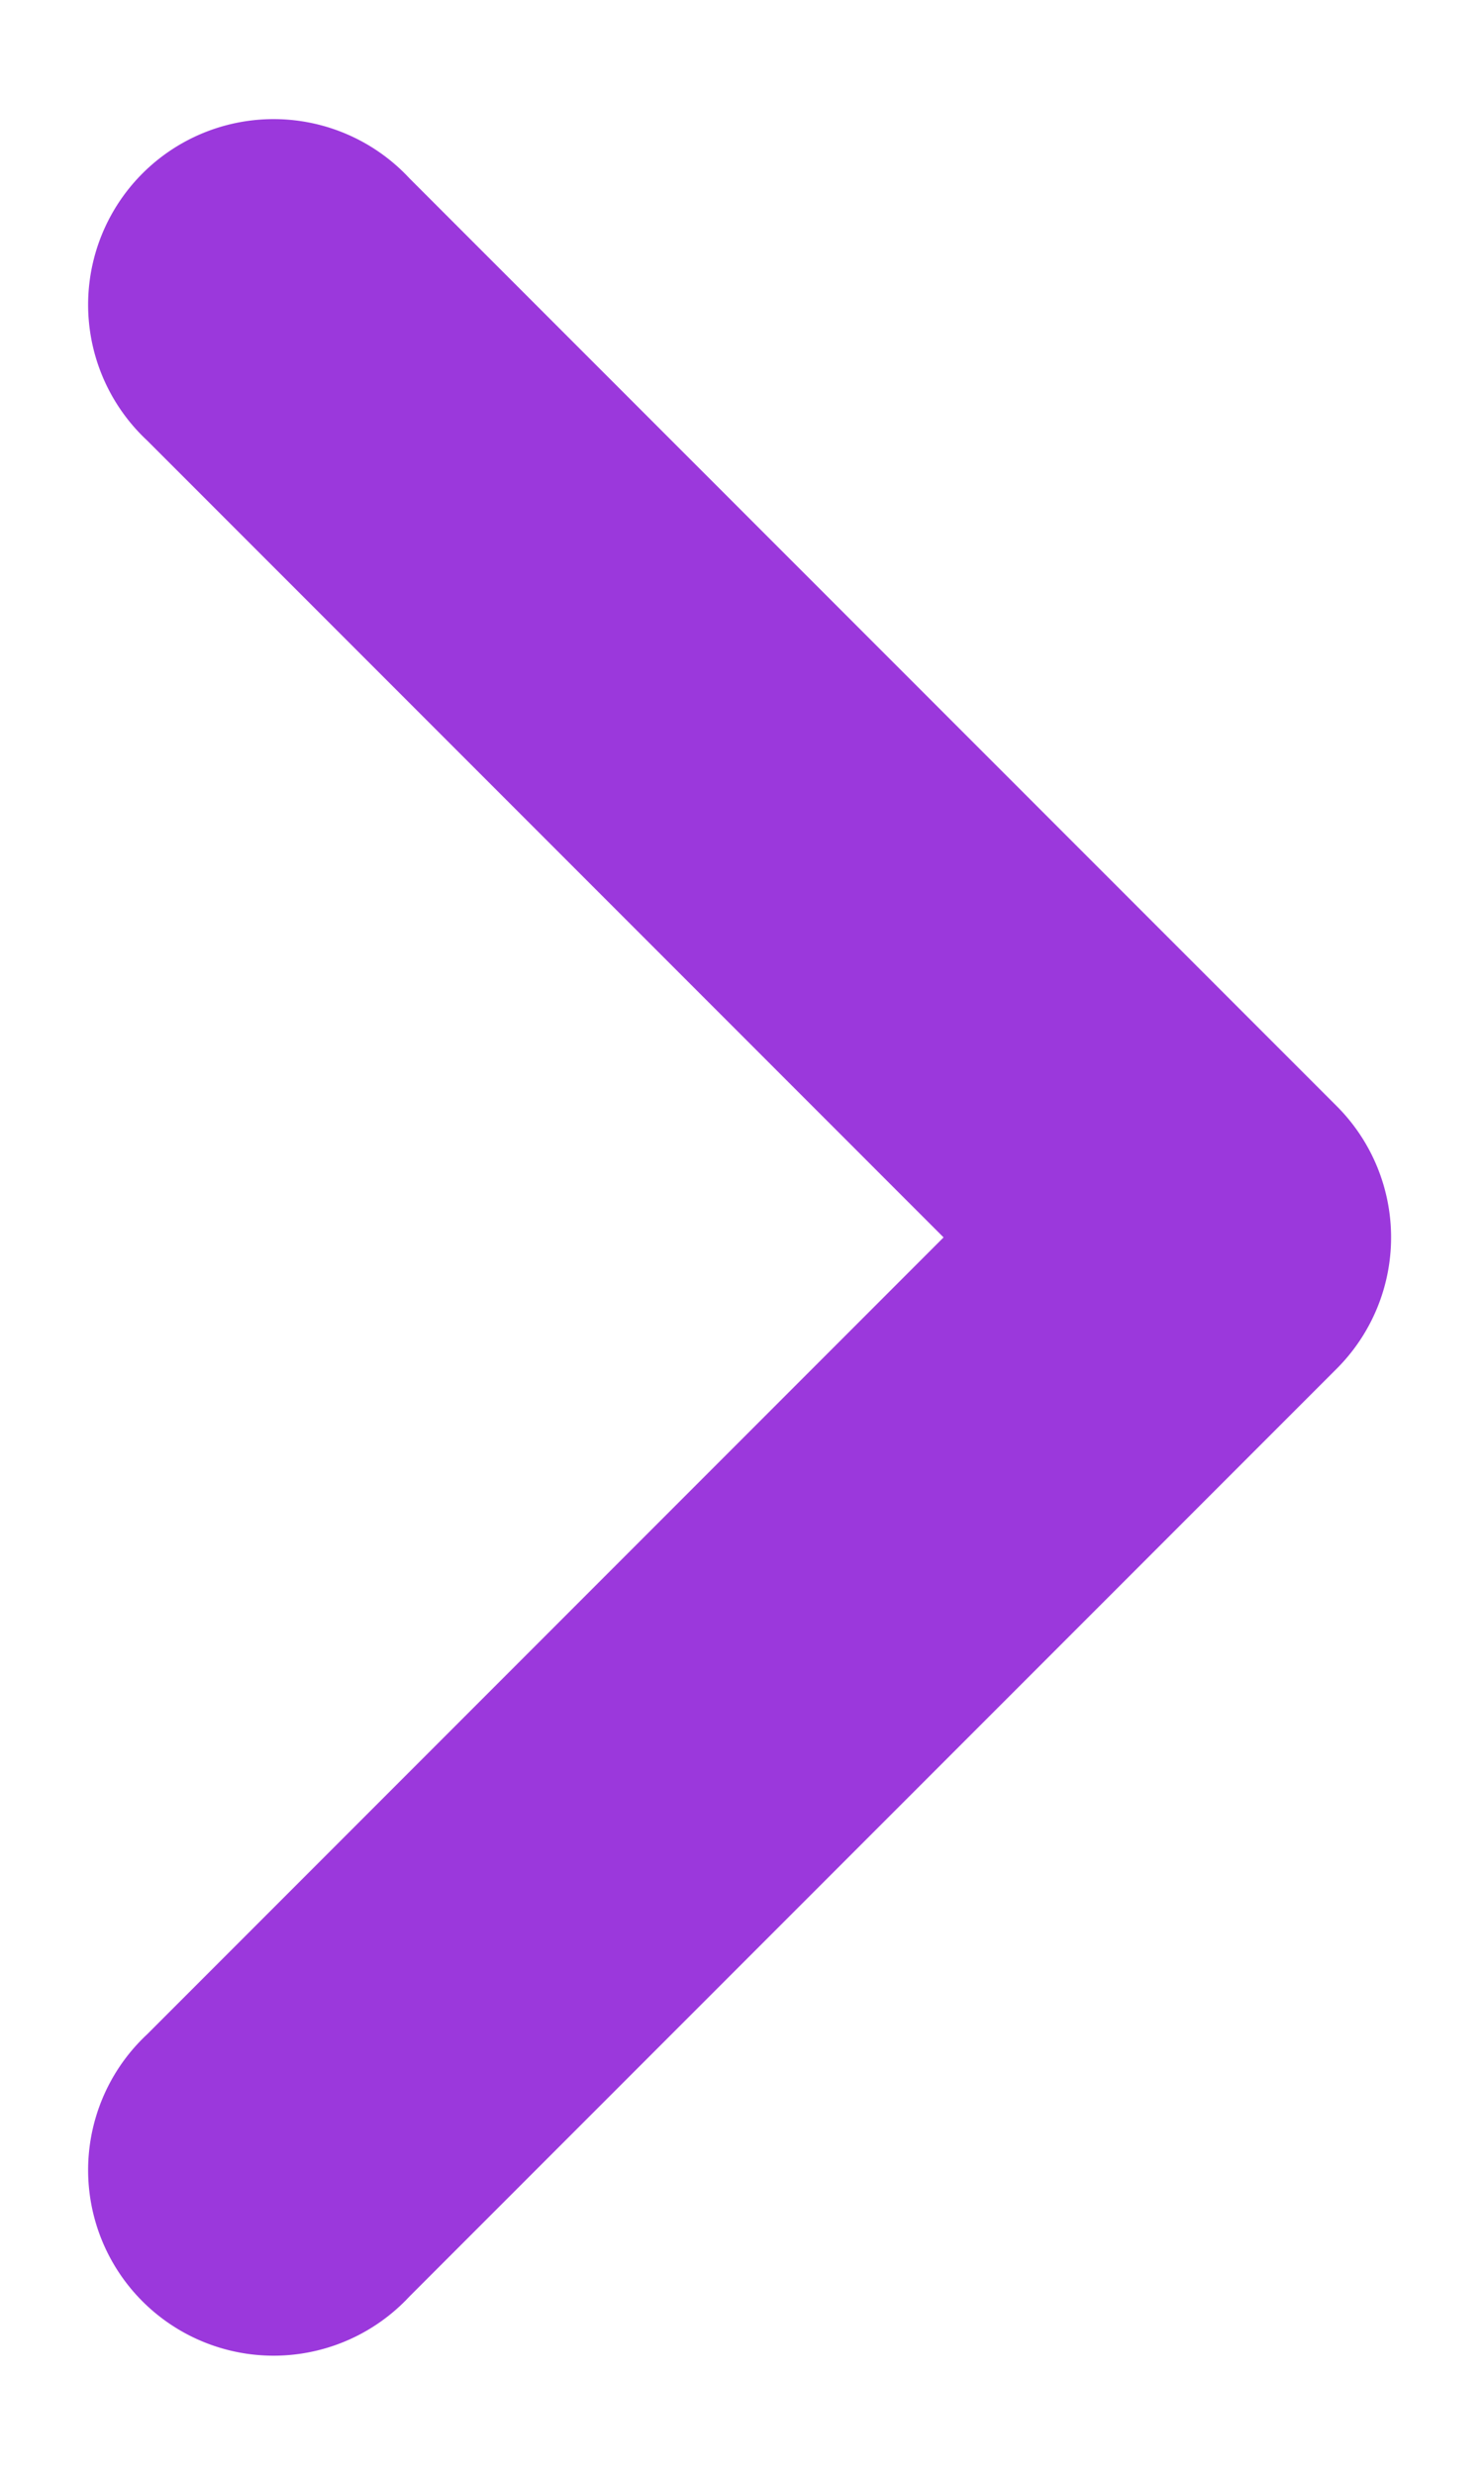 <svg width="6" height="10" fill="none" xmlns="http://www.w3.org/2000/svg"><path fill-rule="evenodd" clip-rule="evenodd" d="M1.655.72a.75.75 0 1 0-1.06 1.06L3.815 5 .595 8.22a.75.75 0 1 0 1.06 1.06l3.75-3.75a.75.75 0 0 0 0-1.06L1.655.72Z" fill="#9B38DC"/></svg>